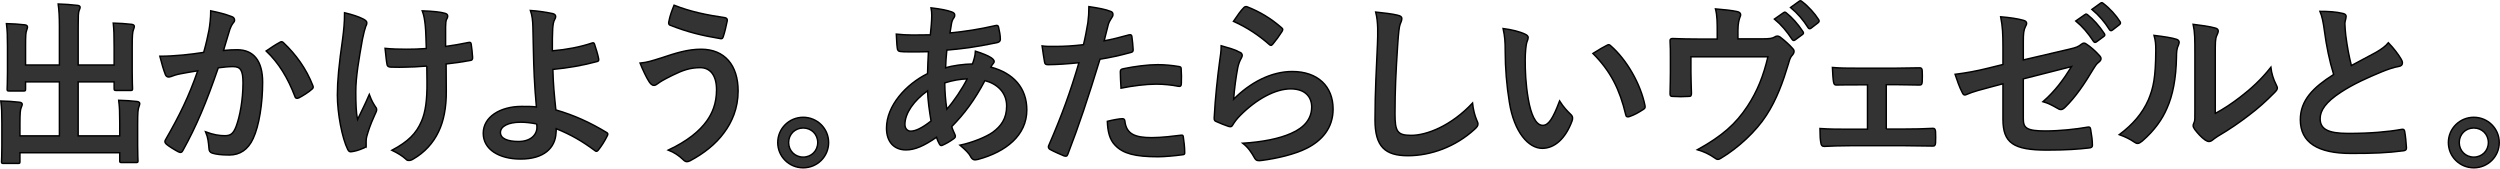 <?xml version="1.0" encoding="UTF-8"?><svg id="_レイヤー_2" xmlns="http://www.w3.org/2000/svg" viewBox="0 0 427.58 28.82"><defs><style>.cls-1{fill:#333;stroke:#000;stroke-miterlimit:10;stroke-width:.25px;}</style></defs><g id="_文字"><path class="cls-1" d="M19.52,7.76c0-1.71-.03-2.64-.15-3.81,1.11.03,2.07.09,3.12.21.3.03.48.15.48.33,0,.21-.09.42-.15.6-.15.39-.21.96-.21,2.94v4.23c0,1.8.06,2.67.06,2.85,0,.33-.03.36-.3.36h-2.49c-.33,0-.36-.03-.36-.36v-1.11h-6.15v9.24h7.11v-2.28c0-1.74-.03-2.64-.18-3.81,1.14.03,2.13.09,3.15.21.27.03.45.18.45.33,0,.21-.09.42-.15.6-.15.39-.21.96-.21,2.94v3.63c0,1.68.06,2.46.06,2.64,0,.27-.03.3-.33.3h-2.46c-.3,0-.33-.03-.33-.3v-1.38H3.41v1.53c0,.27-.03.3-.33.3H.62c-.33,0-.36-.03-.36-.3,0-.21.06-.96.06-2.64v-3.96c0-1.71-.03-2.61-.18-3.78,1.14.03,2.13.09,3.15.21.3.03.51.15.51.33,0,.21-.12.42-.18.6-.15.36-.21.96-.21,2.61v2.22h6.75v-9.24h-5.79v1.23c0,.3-.03.33-.33.33H1.55c-.3,0-.33-.03-.33-.33,0-.21.06-1.05.06-2.85v-4.5c0-1.74-.03-2.64-.18-3.84,1.14.03,2.13.09,3.15.21.3.03.45.18.45.36,0,.21-.09.36-.15.6-.15.36-.18.96-.18,2.64v3.27h5.79v-6.57c0-1.77-.06-2.7-.21-3.87,1.14.03,2.25.12,3.3.24.27.03.45.12.45.3,0,.21-.09.36-.18.6-.12.39-.15.81-.15,2.76v6.54h6.15v-3.36Z"/><path class="cls-1" d="M35.74,5.18c.15-.9.3-2.07.3-3.33,1.56.33,2.4.54,3.6.99.3.09.48.33.48.6,0,.15-.06.3-.21.45-.3.39-.45.72-.6,1.14-.39,1.23-.69,2.34-1.08,3.6.81-.09,1.71-.12,2.34-.12,2.82,0,4.35,1.92,4.35,5.55s-.6,7.47-1.62,9.63c-.87,1.92-2.31,2.82-4.05,2.82-1.44,0-2.31-.12-2.97-.33-.36-.12-.54-.39-.54-.84-.09-.96-.15-1.8-.57-2.79,1.35.51,2.37.66,3.3.66.99,0,1.44-.36,1.92-1.59.63-1.68,1.17-4.53,1.17-7.44,0-2.13-.39-2.79-1.71-2.79-.72,0-1.65.09-2.52.21-1.98,5.76-3.69,9.9-6.03,14.1-.18.39-.42.45-.78.27-.54-.27-1.71-.99-2.07-1.32-.15-.15-.24-.27-.24-.45,0-.09.03-.21.12-.33,2.4-4.17,3.96-7.35,5.49-11.76-1.17.18-2.13.36-2.94.51-.78.15-1.26.33-1.65.48-.42.15-.78.09-.96-.39-.27-.69-.6-1.77-.93-3.09,1.32,0,2.64-.09,3.96-.21,1.26-.12,2.37-.27,3.54-.45.48-1.71.69-2.76.9-3.78ZM47.95,7.19c.21-.12.36-.06.57.15,2.04,1.92,3.87,4.41,4.98,7.29.12.27.09.42-.12.6-.51.48-1.65,1.2-2.25,1.5-.3.15-.6.12-.69-.24-1.2-3.15-2.76-5.73-4.92-7.77.75-.51,1.62-1.11,2.43-1.53Z"/><path class="cls-1" d="M62.62,24.89c0,.21-.09.3-.39.42-.9.39-1.44.54-2.07.63-.36.06-.51-.03-.69-.39-.96-1.92-1.77-6.18-1.77-9.3,0-2.43.27-5.19.9-9.6.18-1.38.33-2.73.33-4.47,1.38.33,2.37.66,3.15,1.05.48.24.66.45.66.66,0,.12,0,.27-.18.6-.15.39-.36,1.2-.57,2.22-.57,3.24-1.14,6.36-1.14,9,0,1.92.06,3.63.3,4.74.75-1.59,1.29-2.61,2.01-4.29.42,1.14.69,1.53.99,2.01.18.21.27.39.27.57,0,.21-.06.39-.36.99-.81,1.8-1.05,2.61-1.35,3.66-.06.24-.09.57-.09.78v.72ZM73,11.3c-1.59.12-2.73.18-3.6.18-.63.03-1.41.03-2.52,0-.42,0-.66-.15-.69-.48-.12-.6-.18-1.41-.33-2.73,1.11.12,2.61.15,3.72.15.84,0,2.25-.03,3.33-.12-.06-1.5-.06-2.85-.18-3.99-.12-1.05-.21-1.65-.51-2.46,1.77.06,3.18.21,3.87.42.33.09.48.24.48.48,0,.21-.09.39-.21.6-.09.18-.15.66-.15,1.26v3.33c1.29-.18,2.58-.39,3.84-.66.36-.09.51-.03.54.27.12.75.18,1.47.24,2.25.03.39-.12.51-.39.54-1.44.27-2.76.45-4.14.6l.03,4.62c.03,2.79-.45,5.19-1.32,6.96-.93,1.98-2.43,3.57-4.29,4.65-.33.21-.54.27-.75.27-.24,0-.36,0-.6-.27-.54-.48-1.32-.99-2.34-1.47,2.82-1.5,4.17-2.88,5.07-4.98.66-1.53.96-3.57.93-6.69l-.03-2.73Z"/><path class="cls-1" d="M101.31,7.34c.18-.06.3,0,.36.18.24.72.57,1.74.72,2.55.06.33-.06.39-.24.45-2.52.69-5.07,1.11-7.59,1.35.06,2.43.21,4.08.51,6.93,3.12.9,5.88,2.16,8.7,3.87.21.12.24.27.12.51-.45.93-1.05,1.86-1.59,2.52-.18.18-.27.27-.51.09-2.22-1.65-4.08-2.73-6.66-3.78,0,.18,0,.45-.03.69-.12,2.58-2.04,4.5-6.06,4.5-3.69,0-6.39-1.65-6.39-4.41s2.85-4.59,6.57-4.59c.96,0,1.86,0,2.52.09-.36-3.93-.45-6.78-.51-9.63-.03-1.08-.06-2.61-.09-4.14-.03-.99-.12-1.89-.42-2.73,1.29.09,2.58.27,3.84.54.33.09.48.27.48.51,0,.15-.06.3-.15.45-.24.42-.3.87-.36,1.62-.06.9-.06,2.22-.06,3.78,2.49-.21,4.8-.66,6.84-1.35ZM91.8,21.2c-1.08-.21-1.92-.3-2.76-.3-2.1,0-3.45.69-3.45,1.77,0,1.02,1.2,1.53,3.09,1.53,2.25,0,3.24-1.32,3.15-2.58l-.03-.42Z"/><path class="cls-1" d="M113.04,9.92c2.52-.84,4.59-1.5,6.87-1.5,4.02,0,6.33,2.73,6.33,7.14,0,2.94-1.05,5.34-2.43,7.17-1.41,1.92-3.42,3.51-5.79,4.77-.21.09-.36.15-.51.15-.27,0-.45-.12-.72-.39-.66-.63-1.47-1.2-2.49-1.59,3.3-1.56,5.34-3.24,6.6-5.01.87-1.23,1.65-2.88,1.65-5.31s-1.05-3.78-2.79-3.78-3,.45-4.71,1.29c-1.77.87-2.19,1.17-2.55,1.44-.24.18-.42.3-.66.3-.39,0-.66-.39-.84-.66-.42-.63-1.05-1.95-1.53-3.15,1.23-.12,1.95-.36,3.57-.87ZM123.99,3.02c.33.06.45.3.39.54-.12.63-.45,2.07-.66,2.64-.09.3-.18.45-.42.42-3.27-.54-5.61-1.11-8.7-2.31-.15-.06-.3-.21-.21-.6.21-1.11.54-1.92.9-2.82,2.79,1.11,5.61,1.68,8.7,2.13Z"/><path class="cls-1" d="M141.72,24.38c0,2.4-1.95,4.32-4.35,4.32s-4.35-1.92-4.35-4.32,1.95-4.32,4.35-4.32,4.35,1.92,4.35,4.32ZM134.88,24.38c0,1.41,1.08,2.49,2.49,2.49s2.49-1.08,2.49-2.49-1.08-2.49-2.49-2.49-2.49,1.08-2.49,2.49Z"/><path class="cls-1" d="M162.75,2.03c.36.12.54.3.54.54,0,.21-.03.33-.15.48-.27.33-.36.75-.42,1.08-.09.54-.15.99-.24,1.5,2.76-.27,4.89-.6,7.8-1.26.36-.09.45.03.51.3.15.63.3,1.38.3,2.04,0,.39-.3.54-.63.6-3.96.81-5.79,1.02-8.52,1.26-.12,1.26-.18,1.98-.21,3.03,1.17-.39,3.12-.63,4.59-.66.18-.48.48-1.35.51-2.19,1.08.33,2.25.81,2.67,1.11.36.24.54.48.54.66,0,.12-.06.24-.18.36-.15.15-.24.33-.39.6,3.87,1.02,6.15,3.57,6.15,7.32,0,4.35-3.57,7.17-8.34,8.46-.66.18-.99.09-1.32-.57-.21-.42-.81-1.05-1.77-1.86,2.16-.45,4.47-1.41,5.58-2.19,1.44-1.05,2.4-2.34,2.4-4.5,0-2.4-1.71-3.84-3.72-4.35-1.74,3.3-3.51,5.67-5.67,7.86.15.54.33.87.54,1.35.18.39.06.54-.24.75-.69.51-1.38.87-1.8,1.05-.3.15-.42.15-.6-.15-.21-.36-.36-.72-.51-1.17-2.13,1.47-3.69,2.16-5.22,2.16-2.04,0-3.33-1.38-3.33-3.72,0-3.84,3.33-7.5,7.02-9.33.03-1.29.09-2.61.15-3.75-1.77.06-2.58.03-3.09.03-.87,0-1.35,0-1.71-.06-.33-.03-.51-.18-.54-.69-.09-.66-.09-1.44-.15-2.28,1.92.21,3.57.15,5.82.12.12-1.08.24-2.43.24-3.27,0-.45-.03-.87-.12-1.35,1.74.21,2.76.42,3.51.69ZM154.77,21.29c0,.72.45,1.14.99,1.14.84,0,1.95-.54,3.48-1.74-.3-1.8-.54-3.42-.6-5.16-2.31,1.65-3.87,3.81-3.87,5.76ZM165.42,13.49c-1.08.03-2.46.24-3.84.69.03,1.56.12,2.97.36,4.5,1.23-1.41,2.64-3.51,3.48-5.19Z"/><path class="cls-1" d="M193.11,5.96c.33-.09.45.06.48.3.09.66.18,1.53.21,2.16.03.39-.06.48-.45.57-1.86.51-3.39.84-5.22,1.14-2.04,6.66-3.57,11.25-5.49,16.23-.15.42-.33.39-.66.3-.3-.12-1.77-.75-2.4-1.11-.24-.15-.33-.39-.24-.6,2.28-5.25,3.72-9.21,5.19-14.22-1.74.18-3.84.33-5.25.33-.45,0-.57-.09-.63-.48-.12-.63-.27-1.65-.42-2.73.63.09.99.09,2.22.09,1.5,0,3.12-.09,4.86-.3.3-1.2.54-2.52.75-3.75.12-.9.18-1.8.18-2.76,1.59.24,2.82.45,3.78.84.24.09.33.3.33.48,0,.12,0,.27-.15.48-.24.42-.48.72-.63,1.2-.3,1.08-.51,2.1-.72,2.85,1.17-.21,2.79-.6,4.26-1.02ZM191.94,20.3c.3,0,.42.12.45.42.24,2.19,1.71,2.82,4.59,2.82,1.68,0,3.84-.27,5.04-.42.24-.03.33.03.36.27.12.78.24,1.8.24,2.61.03.36,0,.45-.48.48-1.02.15-2.97.33-4.08.33-3.93,0-5.97-.54-7.32-1.95-.96-.96-1.29-2.37-1.35-4.11.93-.24,2.16-.45,2.55-.45ZM191.61,12.35c0-.42.09-.51.54-.6,1.89-.39,4.11-.69,5.85-.69,1.17,0,2.46.12,3.51.3.42.06.51.09.51.45.06.75.06,1.59.03,2.4,0,.51-.15.63-.57.54-1.05-.21-2.43-.36-3.72-.36-1.8,0-4.08.3-6.03.69-.06-1.05-.12-2.13-.12-2.73Z"/><path class="cls-1" d="M211.98,8.9c.33.15.48.33.48.57,0,.15-.06.3-.15.45-.27.48-.48,1.02-.6,1.59-.3,1.53-.6,3.75-.72,5.46,2.76-2.79,6.36-4.74,10.02-4.74,4.38,0,6.99,2.55,6.99,6.42,0,3.27-1.95,5.43-4.53,6.72-2.01,1.02-5.1,1.74-7.68,2.07-.66.09-.93.06-1.2-.39-.57-1.02-1.11-1.83-2.04-2.55,3.36-.21,6.24-.78,8.25-1.68,2.43-1.05,3.54-2.61,3.54-4.53,0-1.62-1.02-3.09-3.6-3.09s-5.82,1.71-8.64,4.56c-.54.54-.93,1.05-1.29,1.65-.18.3-.3.3-.69.21-.69-.24-1.41-.51-2.04-.81-.3-.12-.42-.18-.42-.6.18-3.48.57-7.02.93-9.69.12-.9.27-1.68.27-2.7,1.17.33,2.43.69,3.12,1.08ZM212.73,1.31c.15-.15.33-.24.57-.15,2.22.87,4.08,2.01,5.88,3.57.15.12.21.21.21.33,0,.09-.06.21-.15.36-.39.63-1.02,1.5-1.53,2.1-.12.15-.24.24-.33.24-.12,0-.21-.06-.36-.21-1.68-1.47-3.69-2.85-6.06-3.9.72-1.08,1.29-1.86,1.77-2.34Z"/><path class="cls-1" d="M239.04,2.6c.51.12.72.27.72.57,0,.33-.18.69-.3.99-.15.42-.27,1.35-.42,3.66-.3,4.62-.45,7.68-.45,11.61,0,3.03.36,3.72,2.76,3.72,2.67,0,6.84-1.62,10.5-5.52.12,1.14.39,2.13.69,2.85.15.33.24.54.24.72,0,.27-.12.51-.6.93-3.24,2.97-7.47,4.5-11.37,4.5s-5.64-1.53-5.64-6.12c0-5.04.27-9.36.42-12.96.06-1.77.15-3.69-.3-5.49,1.38.15,2.82.3,3.75.54Z"/><path class="cls-1" d="M260.89,5.87c.27.12.48.33.48.54,0,.18-.09.48-.24.84-.12.36-.27,1.65-.27,2.94,0,1.92.06,4.08.54,6.84.42,2.37,1.2,4.41,2.46,4.41.96,0,1.71-1.05,2.88-4.17.66,1.05,1.32,1.74,1.92,2.31.36.33.36.69.21,1.11-1.14,3.06-3,4.68-5.1,4.68-2.34,0-4.8-2.76-5.61-7.83-.48-2.85-.72-5.97-.72-8.73,0-1.65-.06-2.55-.36-3.93,1.44.18,2.91.54,3.81.99ZM274.81,7.76c.12-.06.24-.12.33-.12.12,0,.21.06.33.18,2.73,2.37,5.13,6.51,5.88,10.26.09.39-.09.51-.33.66-.78.51-1.53.93-2.34,1.2-.36.12-.57.03-.63-.33-1.02-4.29-2.55-7.41-5.61-10.47,1.14-.72,1.89-1.14,2.37-1.38Z"/><path class="cls-1" d="M301.29,6.65c1.41,0,1.86-.09,2.25-.33.12-.09.27-.15.42-.15.24,0,.48.12.66.3.6.45,1.47,1.23,2.01,1.86.15.15.21.3.21.45,0,.24-.12.45-.3.66-.39.39-.51.96-.66,1.47-.93,3.09-2.01,6.12-3.78,8.82-1.74,2.7-4.77,5.55-7.8,7.35-.18.12-.33.18-.48.18-.21,0-.39-.12-.63-.3-.93-.63-1.68-.99-2.88-1.35,4.23-2.34,6.57-4.41,8.58-7.47,1.68-2.55,2.73-5.22,3.48-8.43h-13.17v2.58c0,1.2.06,2.43.09,3.63,0,.48-.09.57-.48.57-.9.06-1.8.06-2.7,0-.39,0-.48-.09-.48-.45.03-1.53.06-2.52.06-3.72v-2.43c0-.96,0-2.04-.06-2.91-.03-.27.15-.39.42-.39,1.41.06,3.06.09,4.56.09h3.09v-1.17c0-1.59,0-2.82-.3-3.99,1.47.12,2.82.27,3.66.45.6.12.78.45.54.93-.15.42-.36,1.05-.36,2.31v1.44h4.05ZM305.07,2.15c.15-.12.27-.09.45.06.93.72,2.01,1.92,2.85,3.21.12.18.12.33-.09.48l-1.26.93c-.21.15-.36.12-.51-.09-.9-1.38-1.86-2.52-3.03-3.48l1.59-1.11ZM307.74.2c.18-.12.27-.09.45.06,1.11.84,2.19,2.04,2.85,3.09.12.18.15.36-.09.54l-1.2.93c-.24.18-.39.09-.51-.09-.81-1.29-1.77-2.43-3-3.45l1.5-1.08Z"/><path class="cls-1" d="M322.61,22.07h3.18c1.53,0,3.21-.03,4.83-.12.27,0,.39.18.42.57.03.63.03,1.29,0,1.92-.03.39-.15.57-.51.54-1.56,0-3.33-.06-4.71-.06h-9.42c-1.8,0-3.15.06-4.41.12-.36,0-.51-.18-.57-.63-.09-.48-.15-1.2-.15-2.43,1.74.12,3.21.12,5.13.12h3v-7.59h-1.65c-1.23,0-2.31,0-3.69.03-.27.03-.42-.15-.48-.6-.09-.51-.12-1.32-.18-2.4,1.29.12,2.88.12,4.17.12h6.66c1.35,0,2.73-.06,4.05-.06.36-.03.45.15.48.51.03.6.03,1.26,0,1.86-.03.48-.15.6-.6.57-1.17,0-2.67-.06-3.9-.06h-1.65v7.59Z"/><path class="cls-1" d="M342.57,8.15c0-2.37-.06-3.6-.39-5.28,1.5.12,2.94.33,3.87.6.39.09.57.27.57.54,0,.12-.06.3-.18.48-.33.63-.39,1.26-.39,2.67v3.09l7.83-1.83c1.32-.3,1.59-.45,2.13-.87.15-.12.3-.18.42-.18.15,0,.27.06.42.18.63.39,1.59,1.23,2.22,1.95.18.18.27.36.27.54,0,.21-.15.42-.39.6-.42.3-.66.75-.93,1.17-1.53,2.58-3.03,4.77-4.77,6.48-.27.27-.51.45-.78.45-.18,0-.36-.06-.57-.21-.87-.51-1.62-.9-2.49-1.14,2.07-1.8,3.54-3.81,4.89-6l-8.25,2.1v6.81c0,1.59.54,2.1,3.78,2.1,2.43,0,5.22-.3,7.26-.66.42-.06.45.15.51.6.15.81.27,1.71.27,2.52,0,.3-.18.42-.63.45-1.8.21-3.87.36-7.17.36-5.73,0-7.5-1.23-7.5-5.28v-6.06l-1.92.51c-1.62.42-3.3.87-4.23,1.29-.15.06-.27.12-.36.12-.21,0-.33-.15-.48-.48-.42-.78-.87-2.07-1.2-3.06,1.89-.24,3.6-.54,5.64-1.05l2.55-.63v-2.88ZM356.61,2.48c.15-.12.27-.09.45.06.93.72,2.01,1.92,2.85,3.21.12.18.12.33-.09.48l-1.26.93c-.21.15-.36.12-.51-.09-.9-1.38-1.86-2.52-3.03-3.48l1.59-1.11ZM359.28.53c.18-.12.27-.09.45.06,1.11.84,2.19,2.04,2.85,3.09.12.18.15.36-.09.54l-1.2.93c-.24.18-.39.09-.51-.09-.81-1.29-1.77-2.43-3-3.45l1.5-1.08Z"/><path class="cls-1" d="M372.22,6.71c.51.15.57.51.39.93-.33.66-.36,1.32-.36,2.04-.06,3.75-.63,6.6-1.62,8.82-.78,1.83-2.1,3.78-4.26,5.64-.3.24-.54.39-.78.39-.18,0-.36-.09-.57-.24-.75-.51-1.47-.87-2.55-1.26,2.34-1.77,3.93-3.6,4.98-5.97.84-2.04,1.23-3.69,1.26-8.49,0-1.14-.06-1.62-.3-2.52,1.71.21,3.09.42,3.81.66ZM378.88,19.4c1.47-.78,2.85-1.71,4.26-2.79,1.8-1.38,3.57-2.97,5.25-5.1.12,1.05.42,2.04.93,3.03.09.21.18.36.18.51,0,.21-.12.42-.45.75-1.5,1.53-2.88,2.76-4.44,3.93-1.56,1.2-3.24,2.37-5.34,3.6-.54.36-.6.42-.87.63-.18.15-.39.24-.6.24-.18,0-.39-.09-.63-.24-.66-.45-1.35-1.23-1.8-1.83-.18-.27-.27-.45-.27-.63,0-.15.03-.27.12-.45.21-.39.18-.75.18-2.28v-9.39c0-2.61,0-3.84-.3-5.22,1.2.15,2.85.36,3.75.63.39.09.54.27.54.51,0,.18-.09.45-.24.75-.27.57-.27,1.17-.27,3.33v10.02Z"/><path class="cls-1" d="M400.72,2.3c.36.09.54.24.54.48,0,.42-.21.84-.21,1.26,0,.6.09,1.32.15,2.01.27,2.1.57,3.6.96,5.16,1.5-.81,2.58-1.38,4.26-2.28.87-.51,1.59-1.02,2.07-1.62.96.99,1.74,2.04,2.19,2.82.12.18.21.42.21.63,0,.3-.18.54-.6.6-.9.15-1.92.51-2.88.9-2.58,1.05-4.98,2.16-7.05,3.51-2.61,1.71-3.54,3.12-3.54,4.53,0,1.77,1.32,2.52,4.77,2.52,3.78,0,6.84-.27,9.15-.69.33-.06.48,0,.54.36.15.81.24,1.89.3,2.79.03.33-.18.48-.54.51-2.73.36-5.13.45-8.94.45-5.67,0-8.67-1.86-8.67-5.76,0-3.33,2.19-5.52,5.7-7.74-.72-2.31-1.26-5.01-1.56-7.32-.21-1.59-.42-2.64-.78-3.48,1.44,0,2.82.09,3.93.36Z"/><path class="cls-1" d="M427.45,24.38c0,2.4-1.95,4.32-4.35,4.32s-4.35-1.92-4.35-4.32,1.95-4.32,4.35-4.32,4.35,1.92,4.35,4.32ZM420.61,24.38c0,1.41,1.08,2.49,2.49,2.49s2.49-1.08,2.49-2.49-1.08-2.49-2.49-2.49-2.49,1.08-2.49,2.49Z"/></g></svg>
